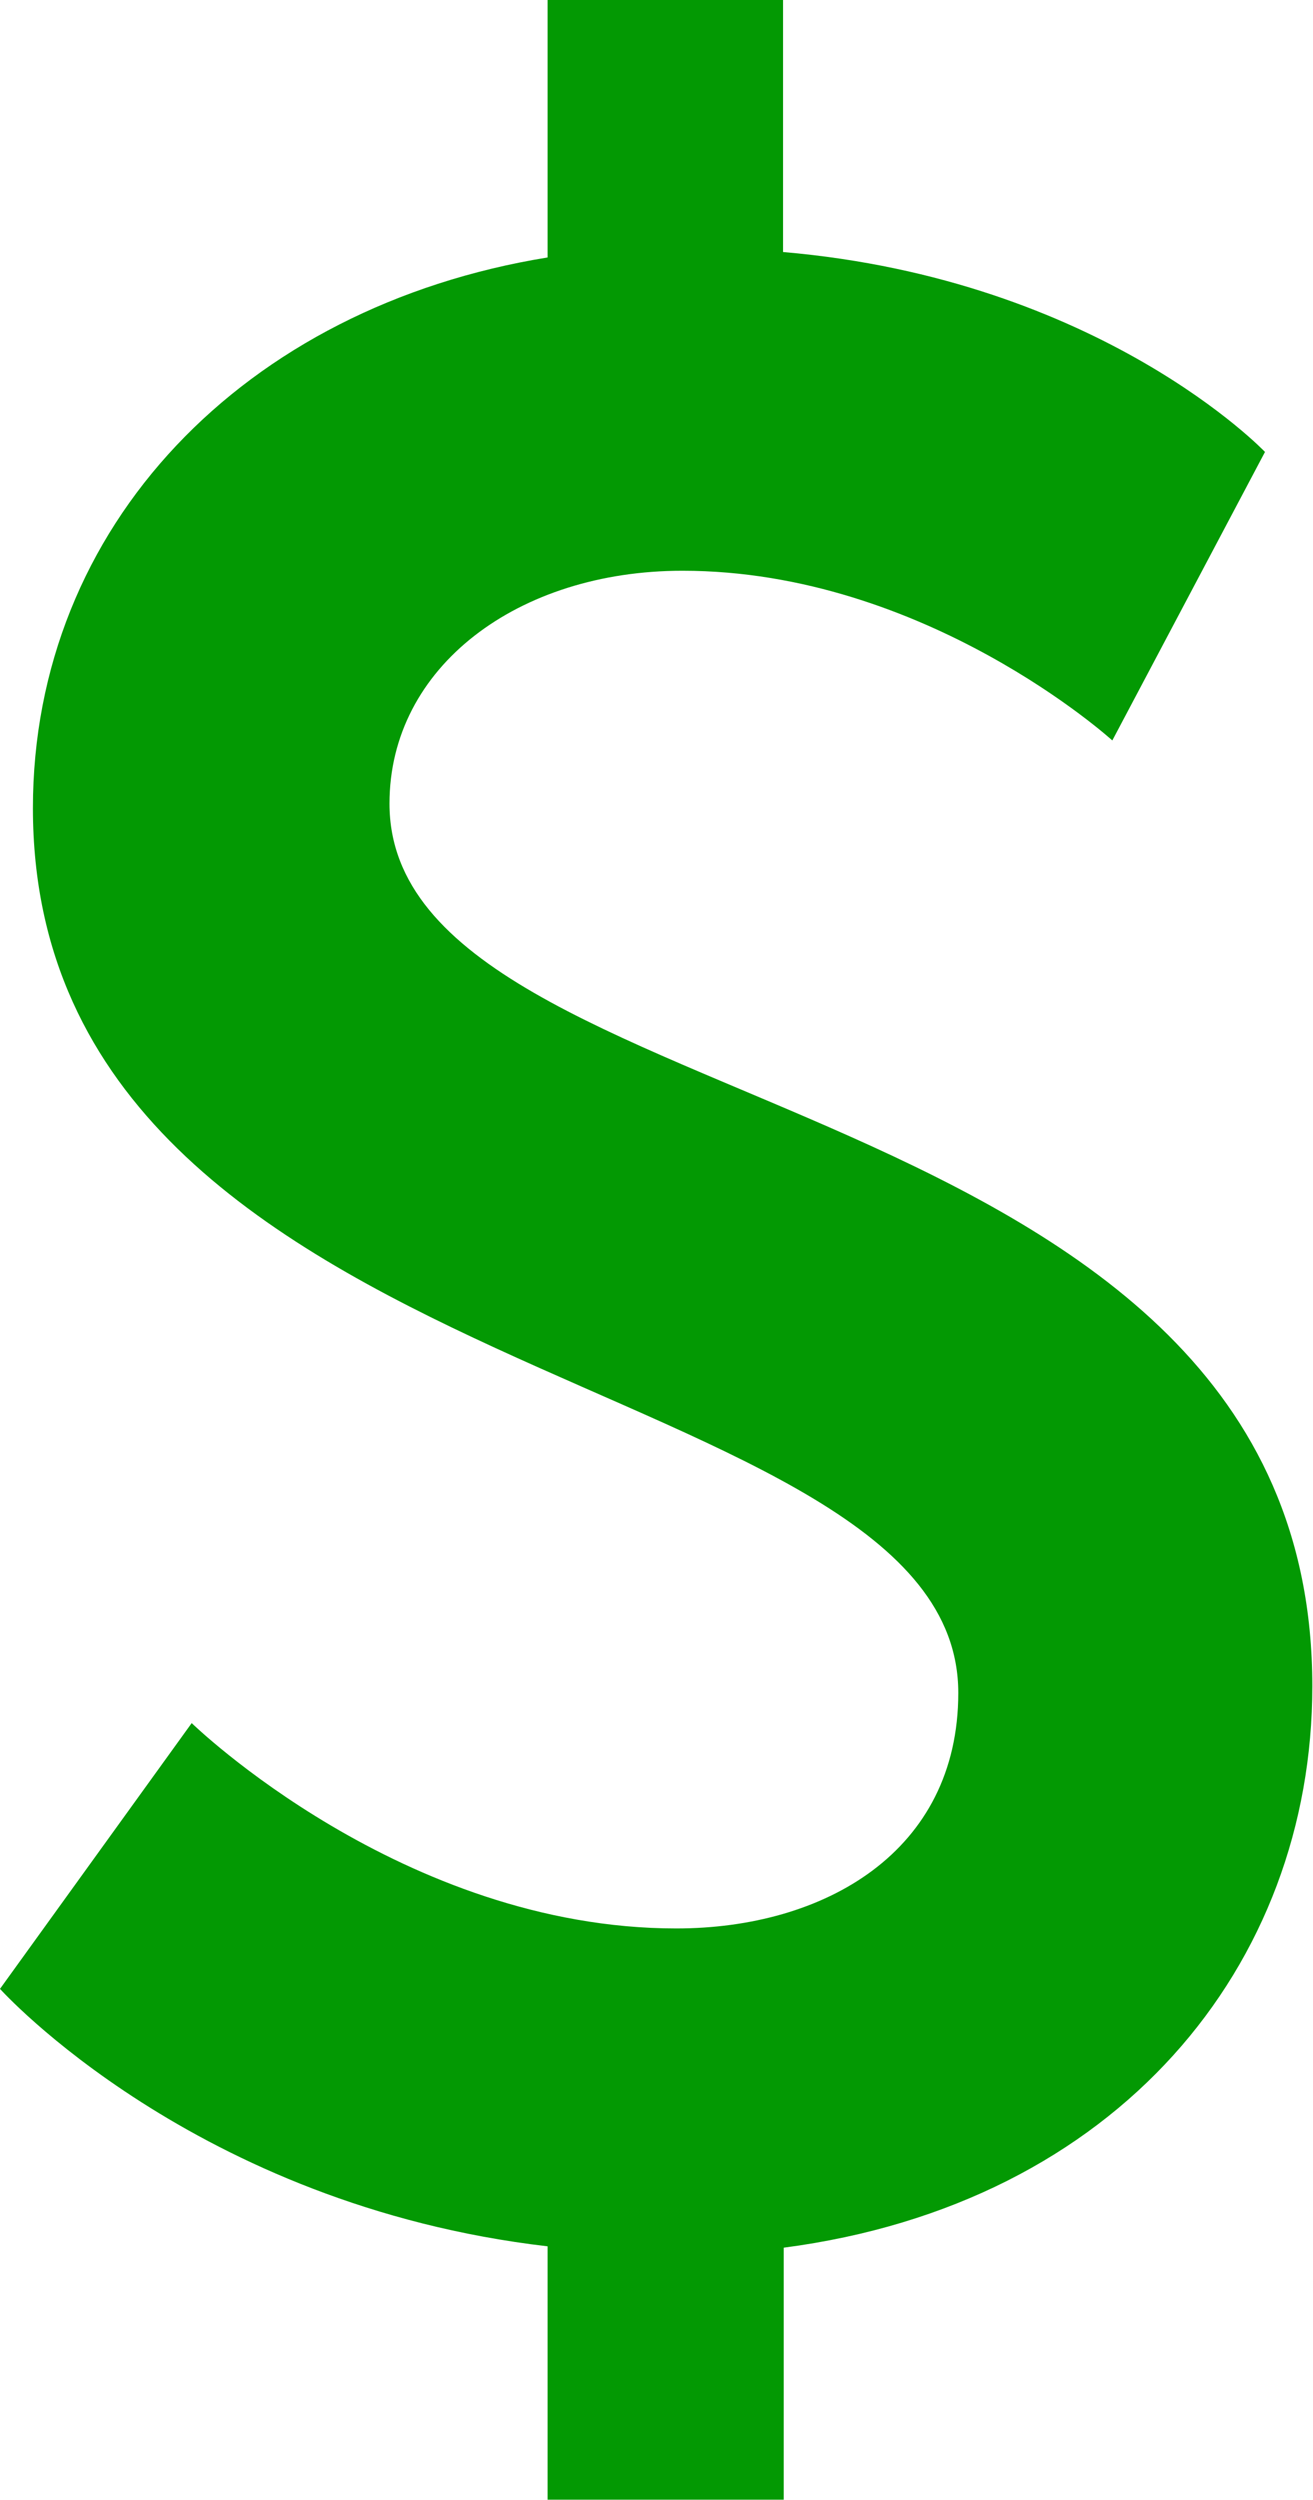 <?xml version="1.0" encoding="UTF-8" standalone="no"?><svg xmlns="http://www.w3.org/2000/svg" xmlns:xlink="http://www.w3.org/1999/xlink" fill="#039903" height="147.3" preserveAspectRatio="xMidYMid meet" version="1" viewBox="0.0 0.0 77.4 147.3" width="77.4" zoomAndPan="magnify"><g data-name="Layer 2"><g data-name="Layer 1" id="change1_1"><path d="M11.3,101.53s12.43,12.1,28.57,12.1c8.72,0,16.62-4.51,16.62-13.88,0-19.37-54.55-17.43-54.55-52.13C1.94,31,14.37,18.08,32.28,15.17V0H46.16V14.85c18.73,1.61,28.41,11.78,28.41,11.78l-9,17s-11-10-25.34-10c-9.68,0-17.27,5.65-17.27,13.72,0,19.21,54.4,15.82,54.4,52,0,16.46-11.46,30.51-31.16,33.09v14.85H32.28V132.36C11.46,129.94,0,117.19,0,117.19Z" fill="inherit"/></g></g></svg>